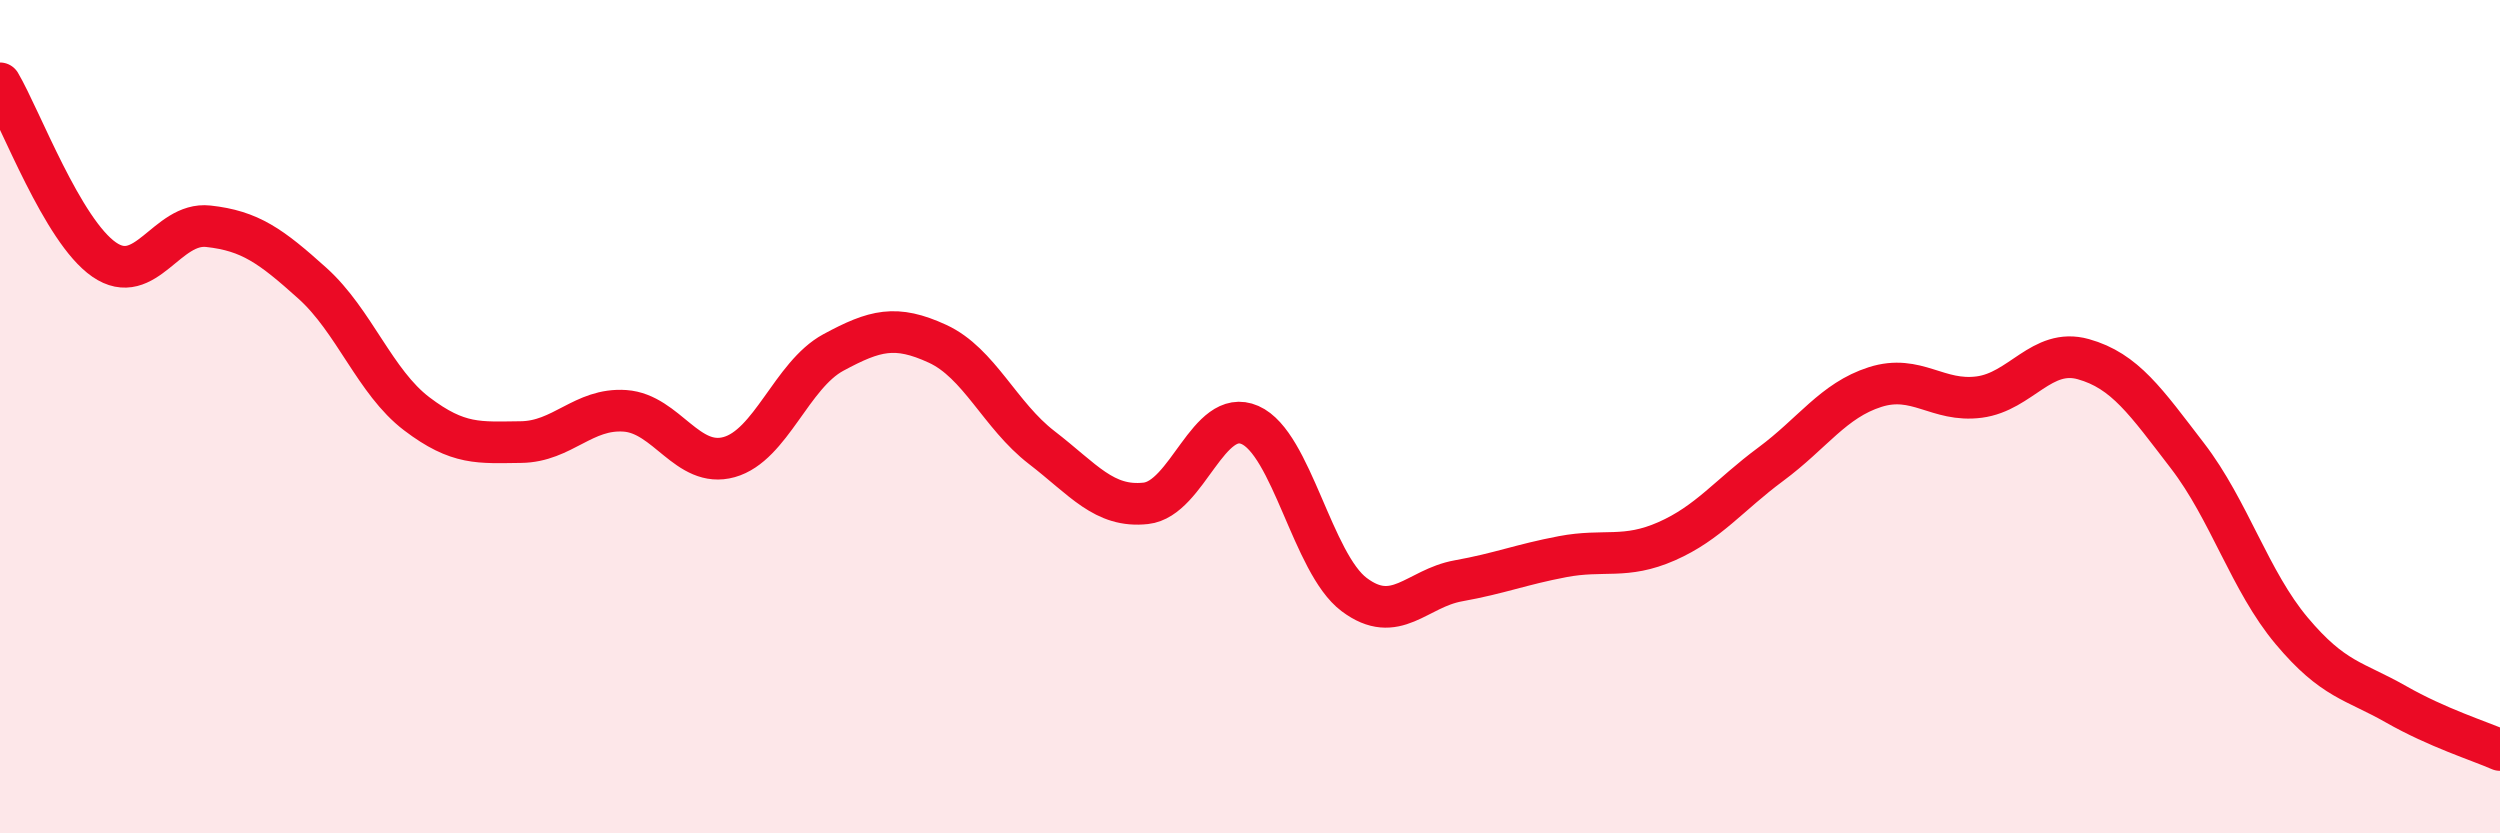 
    <svg width="60" height="20" viewBox="0 0 60 20" xmlns="http://www.w3.org/2000/svg">
      <path
        d="M 0,2 C 0.5,2.85 1.5,5.54 2.5,6.23 C 3.5,6.92 4,5.32 5,5.43 C 6,5.54 6.5,5.9 7.5,6.8 C 8.5,7.7 9,9.17 10,9.93 C 11,10.69 11.5,10.62 12.5,10.61 C 13.5,10.6 14,9.79 15,9.86 C 16,9.93 16.5,11.25 17.5,10.97 C 18.5,10.69 19,9 20,8.46 C 21,7.92 21.5,7.79 22.5,8.25 C 23.5,8.71 24,9.97 25,10.74 C 26,11.51 26.5,12.19 27.5,12.08 C 28.5,11.97 29,9.76 30,10.2 C 31,10.64 31.5,13.52 32.5,14.27 C 33.5,15.02 34,14.12 35,13.94 C 36,13.76 36.5,13.55 37.5,13.36 C 38.5,13.17 39,13.43 40,12.99 C 41,12.55 41.5,11.88 42.5,11.14 C 43.5,10.4 44,9.61 45,9.29 C 46,8.97 46.5,9.66 47.5,9.53 C 48.5,9.4 49,8.34 50,8.62 C 51,8.9 51.5,9.64 52.5,10.94 C 53.5,12.24 54,13.95 55,15.14 C 56,16.33 56.5,16.33 57.5,16.9 C 58.5,17.47 59.5,17.78 60,18L60 20L0 20Z"
        fill="#EB0A25"
        opacity="0.1"
        stroke-linecap="round"
        stroke-linejoin="round"
      />
      <path
        d="M 0,2 C 0.5,2.85 1.5,5.54 2.5,6.23 C 3.5,6.92 4,5.32 5,5.43 C 6,5.54 6.5,5.9 7.5,6.8 C 8.5,7.7 9,9.17 10,9.93 C 11,10.69 11.5,10.62 12.5,10.61 C 13.5,10.6 14,9.79 15,9.86 C 16,9.93 16.5,11.25 17.5,10.97 C 18.5,10.69 19,9 20,8.46 C 21,7.92 21.5,7.79 22.5,8.25 C 23.5,8.71 24,9.97 25,10.74 C 26,11.51 26.5,12.19 27.5,12.08 C 28.5,11.97 29,9.76 30,10.2 C 31,10.64 31.5,13.52 32.5,14.27 C 33.5,15.02 34,14.12 35,13.94 C 36,13.76 36.5,13.55 37.5,13.36 C 38.5,13.17 39,13.43 40,12.99 C 41,12.55 41.5,11.88 42.5,11.14 C 43.5,10.4 44,9.61 45,9.29 C 46,8.97 46.5,9.66 47.5,9.53 C 48.5,9.4 49,8.34 50,8.62 C 51,8.9 51.5,9.64 52.5,10.94 C 53.5,12.24 54,13.95 55,15.14 C 56,16.33 56.5,16.33 57.5,16.9 C 58.5,17.47 59.5,17.78 60,18"
        stroke="#EB0A25"
        stroke-width="1"
        fill="none"
        stroke-linecap="round"
        stroke-linejoin="round"
      />
    </svg>
  